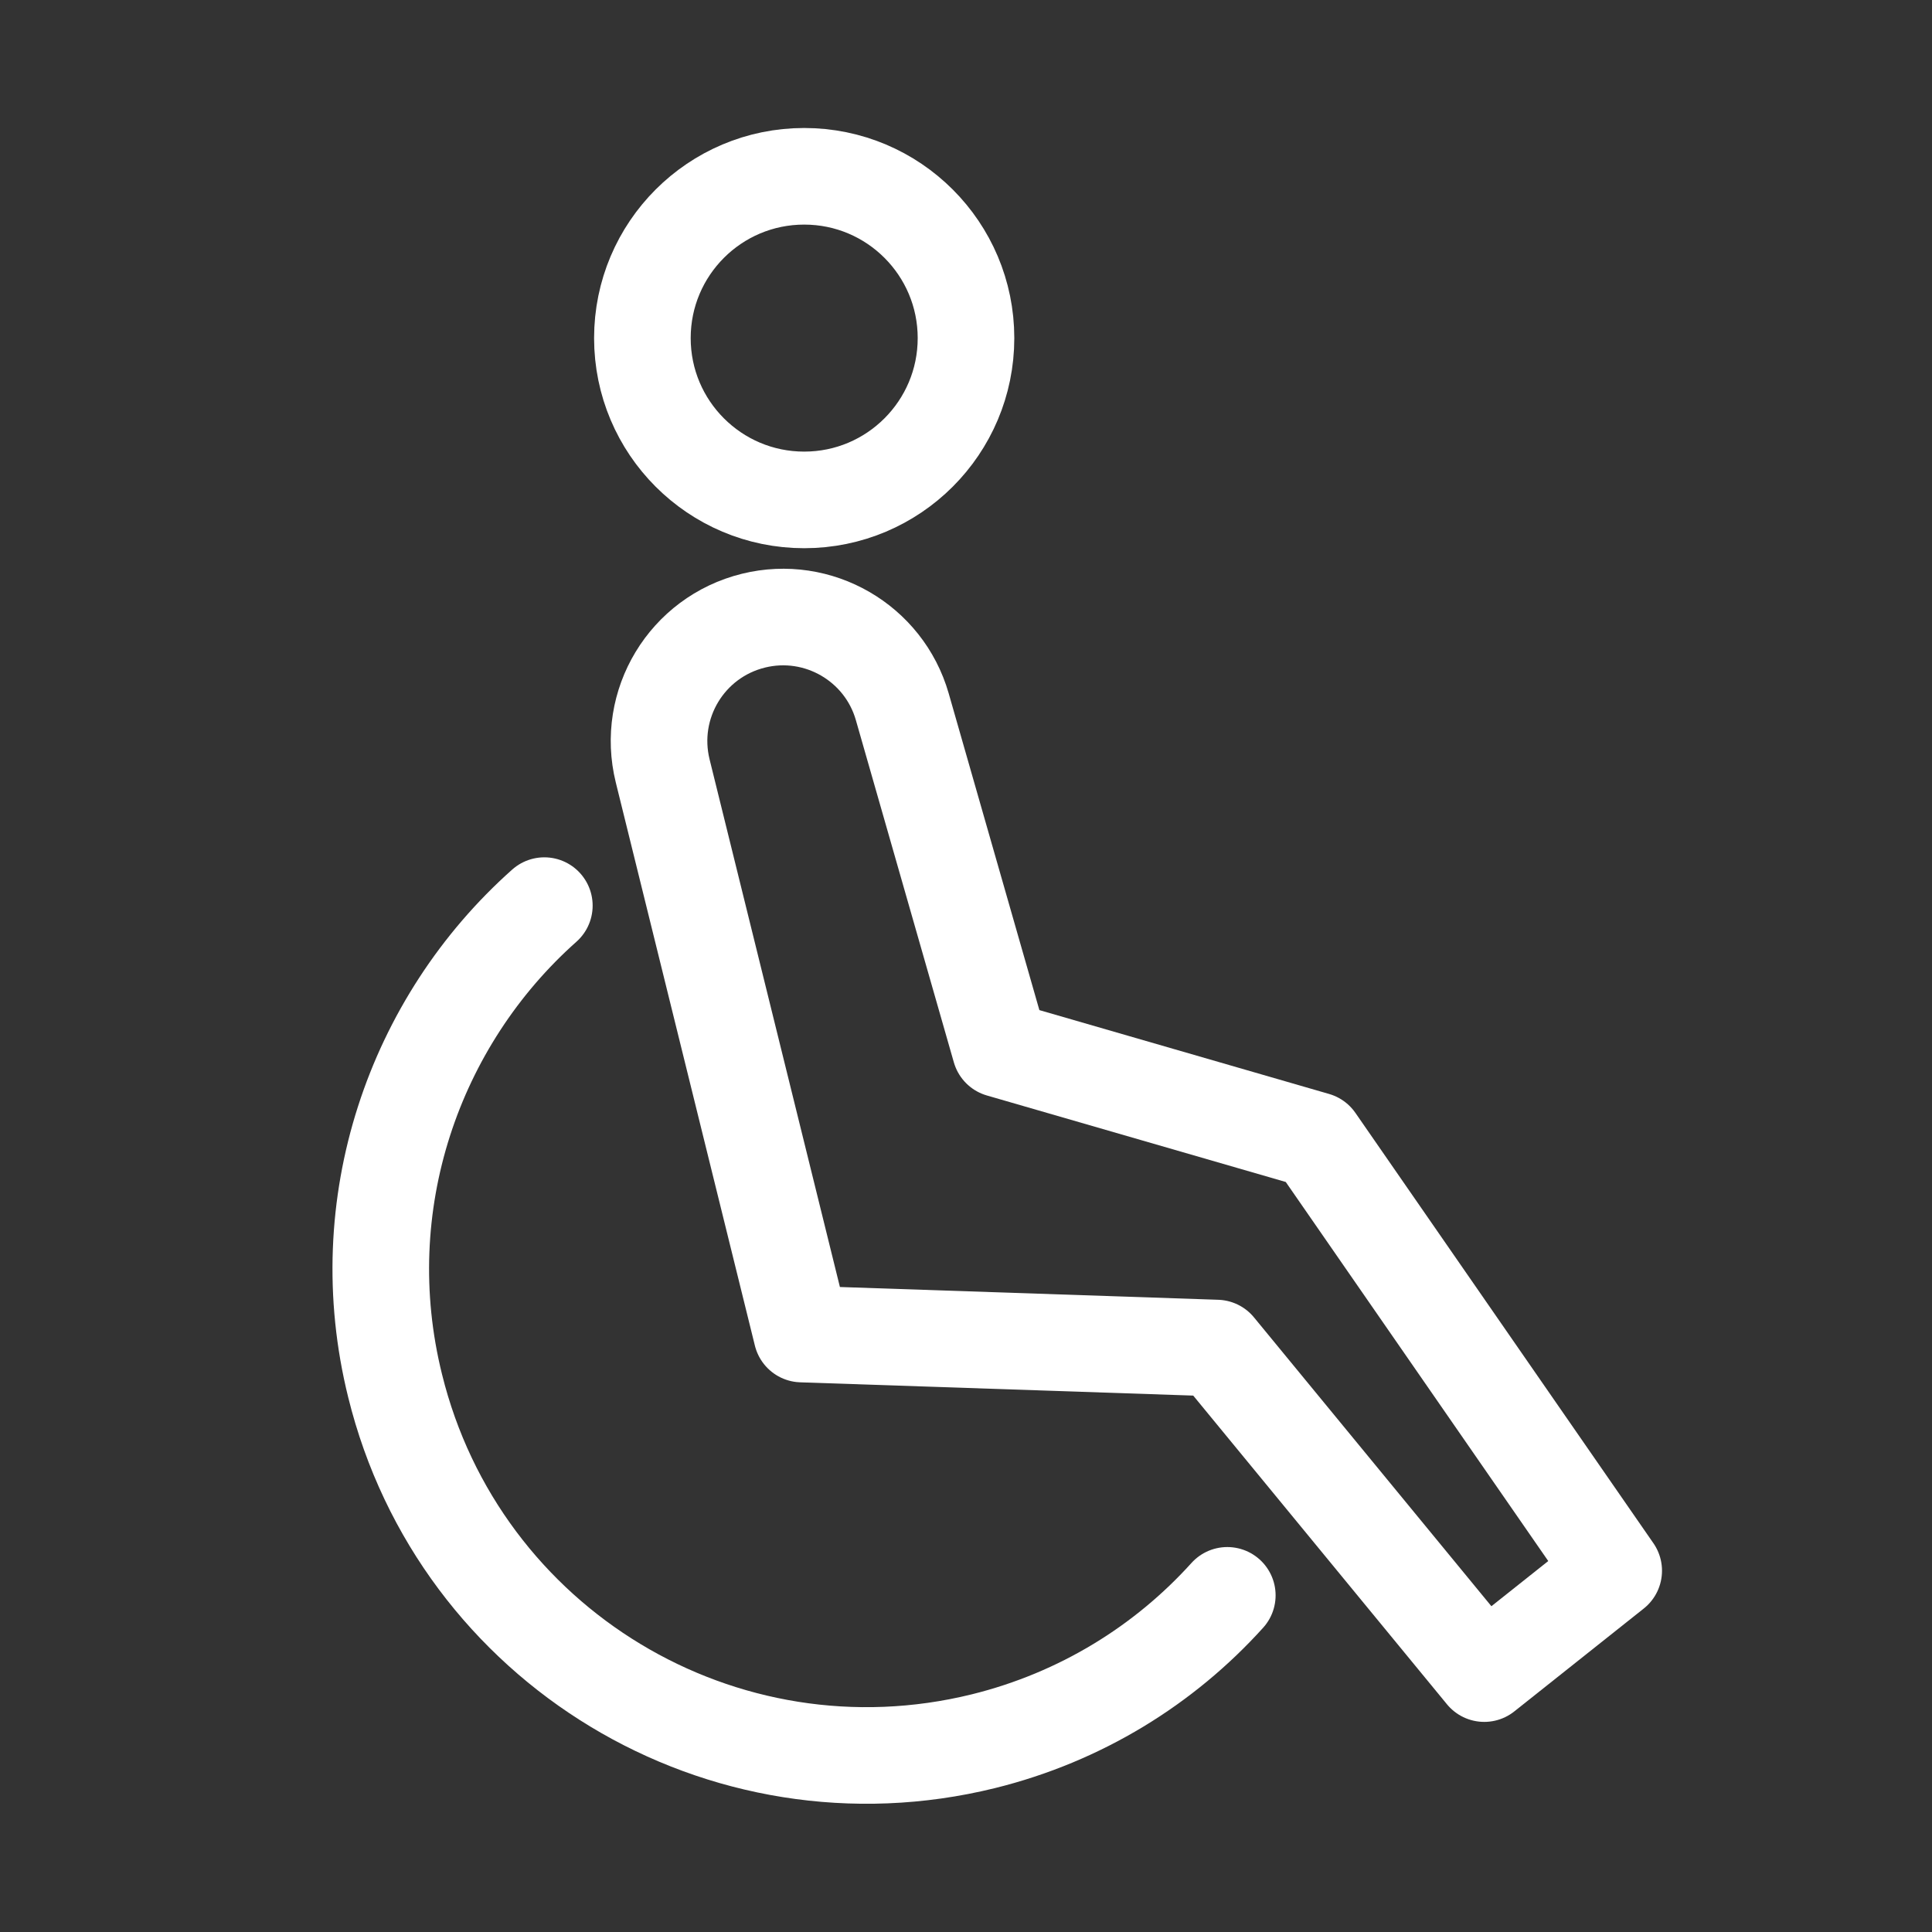 <?xml version="1.0" encoding="UTF-8"?>
<svg id="Calque_1" data-name="Calque 1" xmlns="http://www.w3.org/2000/svg" width="40" height="40" viewBox="0 0 40 40">
  <rect x="0" y="0" width="40" height="40" fill="#333333" stroke="none"/>
  <defs>
    <style>
      .cls-1 {
        fill: none;
        stroke: #fff;
        stroke-linecap: round;
        stroke-linejoin: round;
        stroke-width: 2px;
      }
    </style>
  </defs>
  <path class="cls-1" d="M25.41,33.03c-1.3,1.44-3.03,2.52-5.05,3.02-5.4,1.33-10.85-1.96-12.18-7.36-.93-3.75.39-7.54,3.09-9.94"/>
  <path class="cls-1" d="M33.41,32.52l-2.68,2.13-5.54-6.74-8.59-.29-2.88-11.66c-.34-1.38.5-2.77,1.88-3.11,1.34-.33,2.7.46,3.08,1.78l2.03,7.09,6.53,1.89,6.17,8.91Z"/>
  <circle class="cls-1" cx="16.65" cy="7" r="3.35"/>
</svg>
